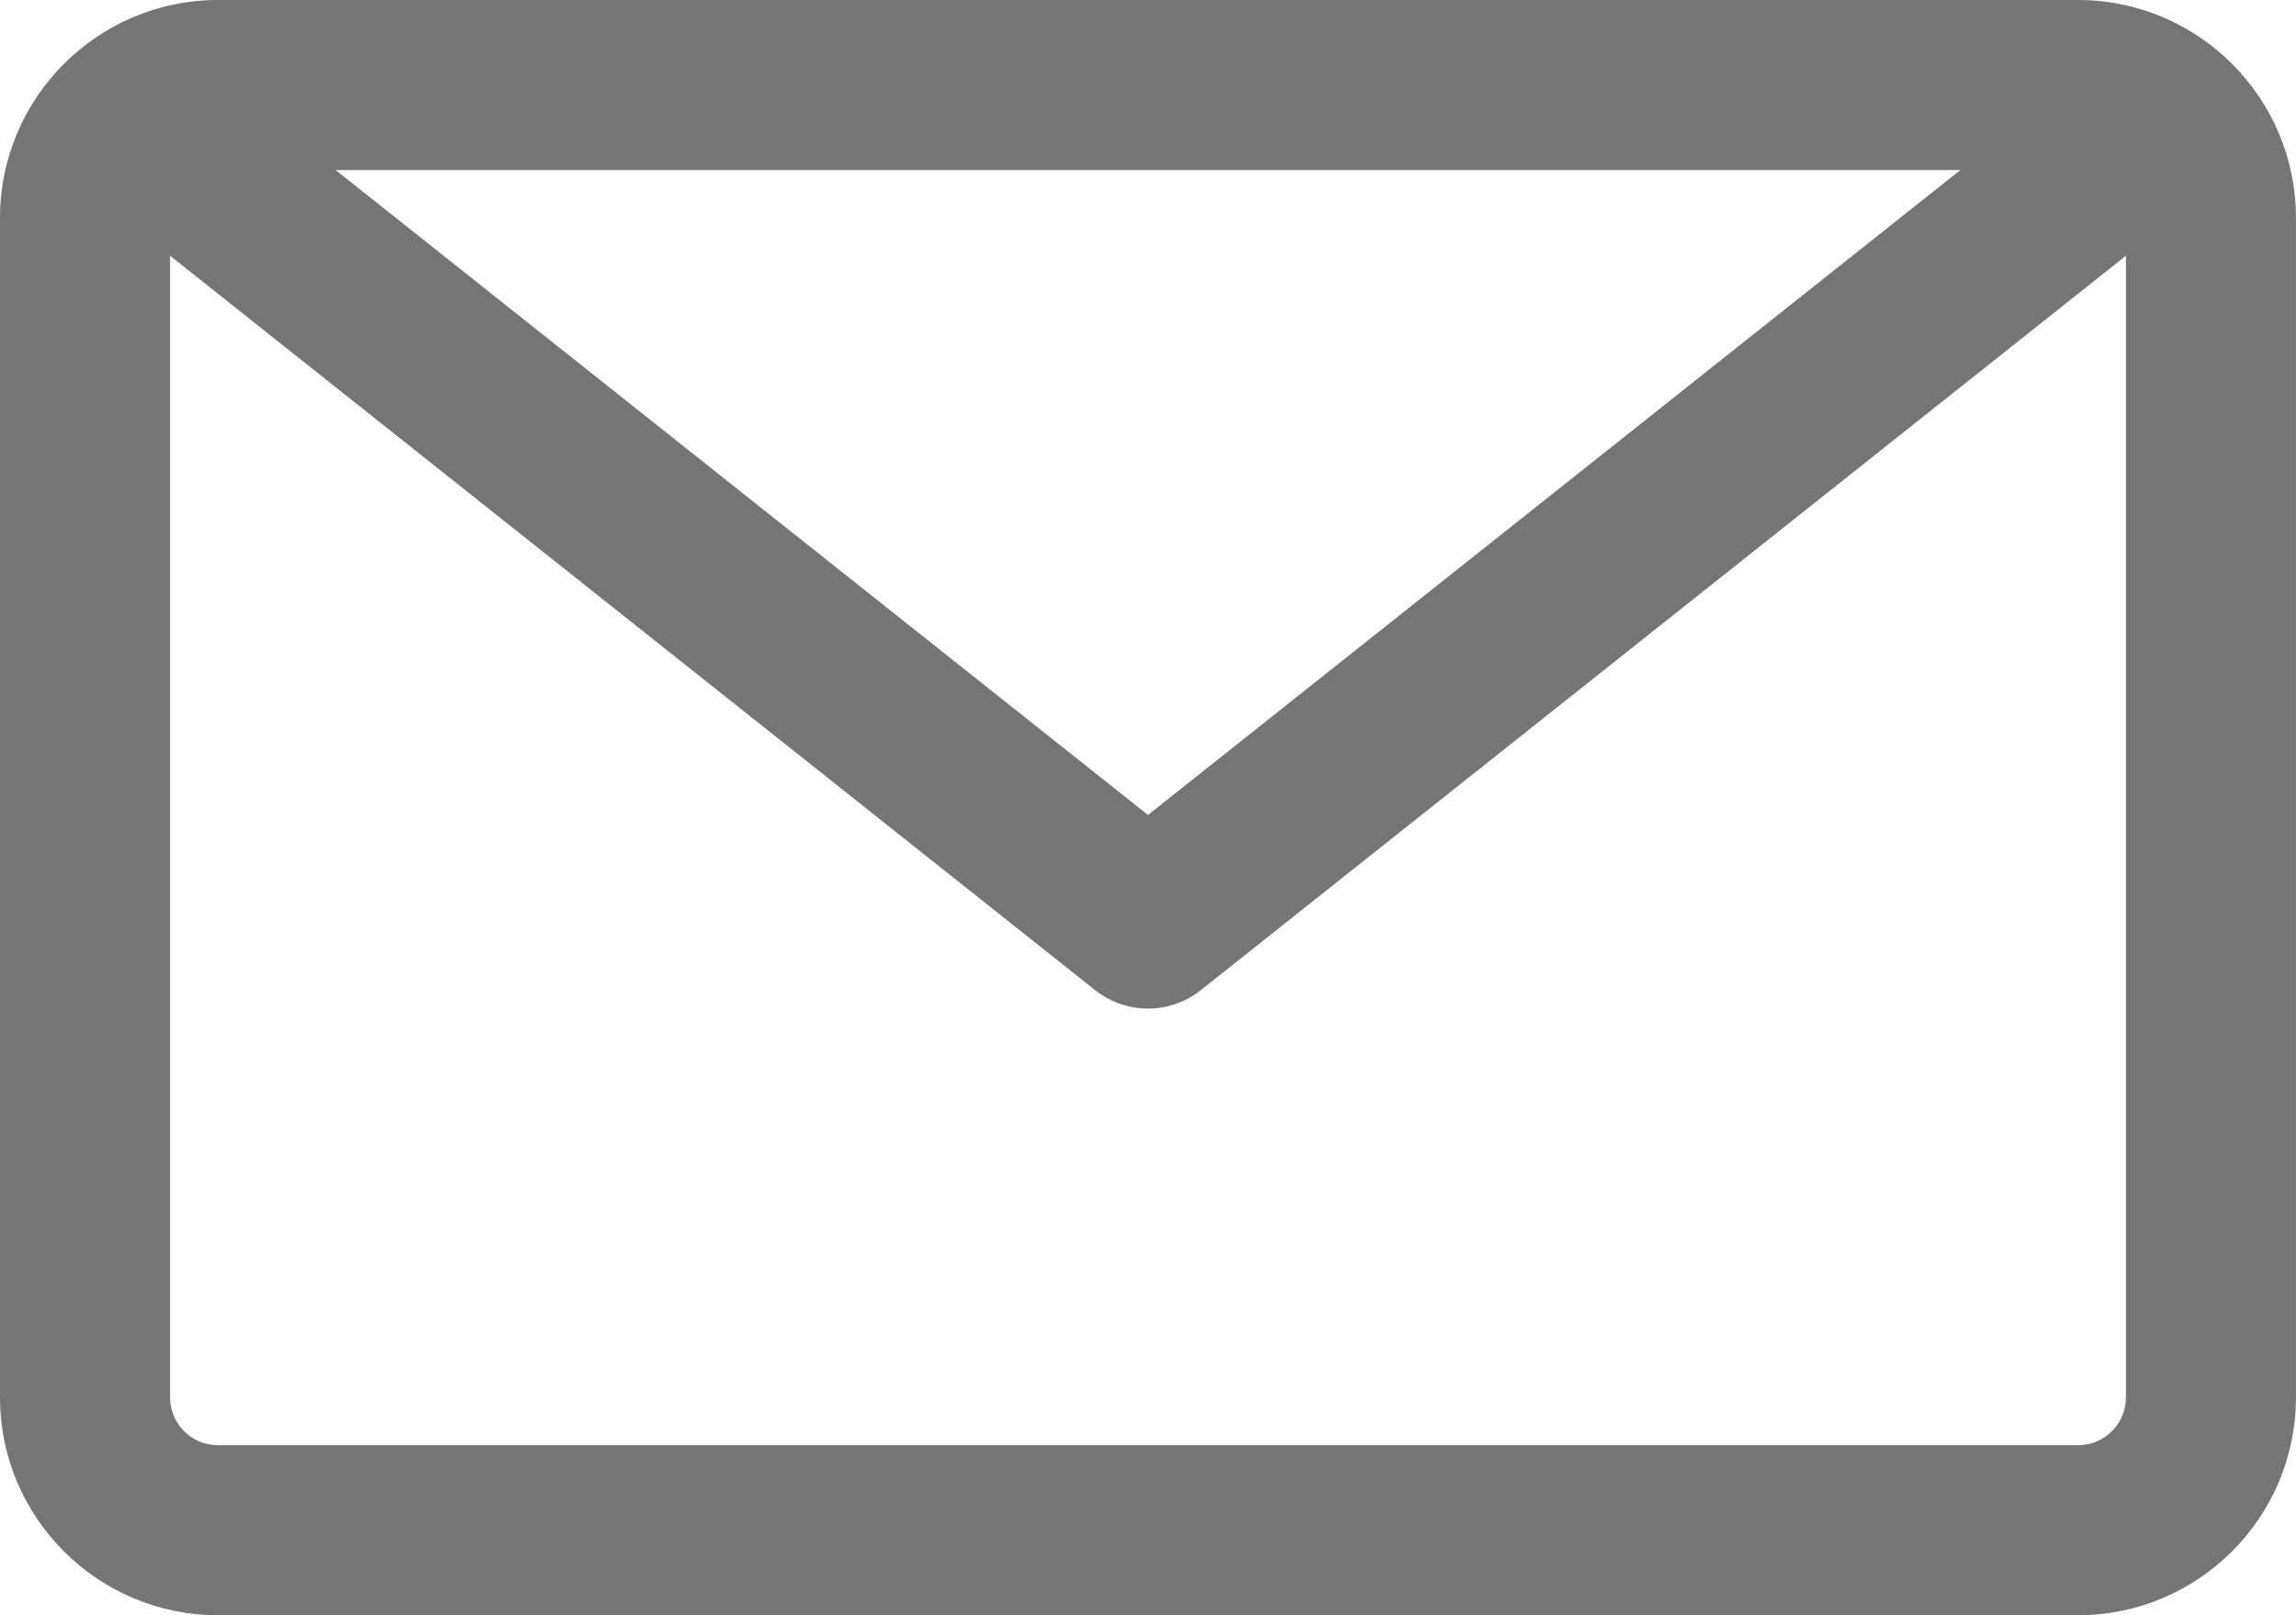 <?xml version="1.0" encoding="UTF-8"?>
<svg id="Capa_2" data-name="Capa 2" xmlns="http://www.w3.org/2000/svg" viewBox="0 0 511.7 360.09">
  <defs>
    <style>
      .cls-1 {
        fill: #757575;
        stroke-width: 0px;
      }
    </style>
  </defs>
  <g id="Layer_1" data-name="Layer 1">
    <path class="cls-1" d="M463.14,0H48.56C21.79,0,0,21.79,0,48.56v262.96c0,26.78,21.79,48.56,48.56,48.56h414.57c26.78,0,48.56-21.79,48.56-48.56V48.56c0-26.78-21.79-48.56-48.56-48.56ZM436.91,37.9l-181.06,143.78L74.79,37.9h362.12ZM473.8,311.52c0,5.88-4.78,10.66-10.66,10.66H48.56c-5.88,0-10.66-4.78-10.66-10.66V57.01l206.16,163.72c3.45,2.74,7.62,4.11,11.78,4.11s8.33-1.37,11.79-4.11L473.8,57.01v254.51Z"/>
  </g>
</svg>